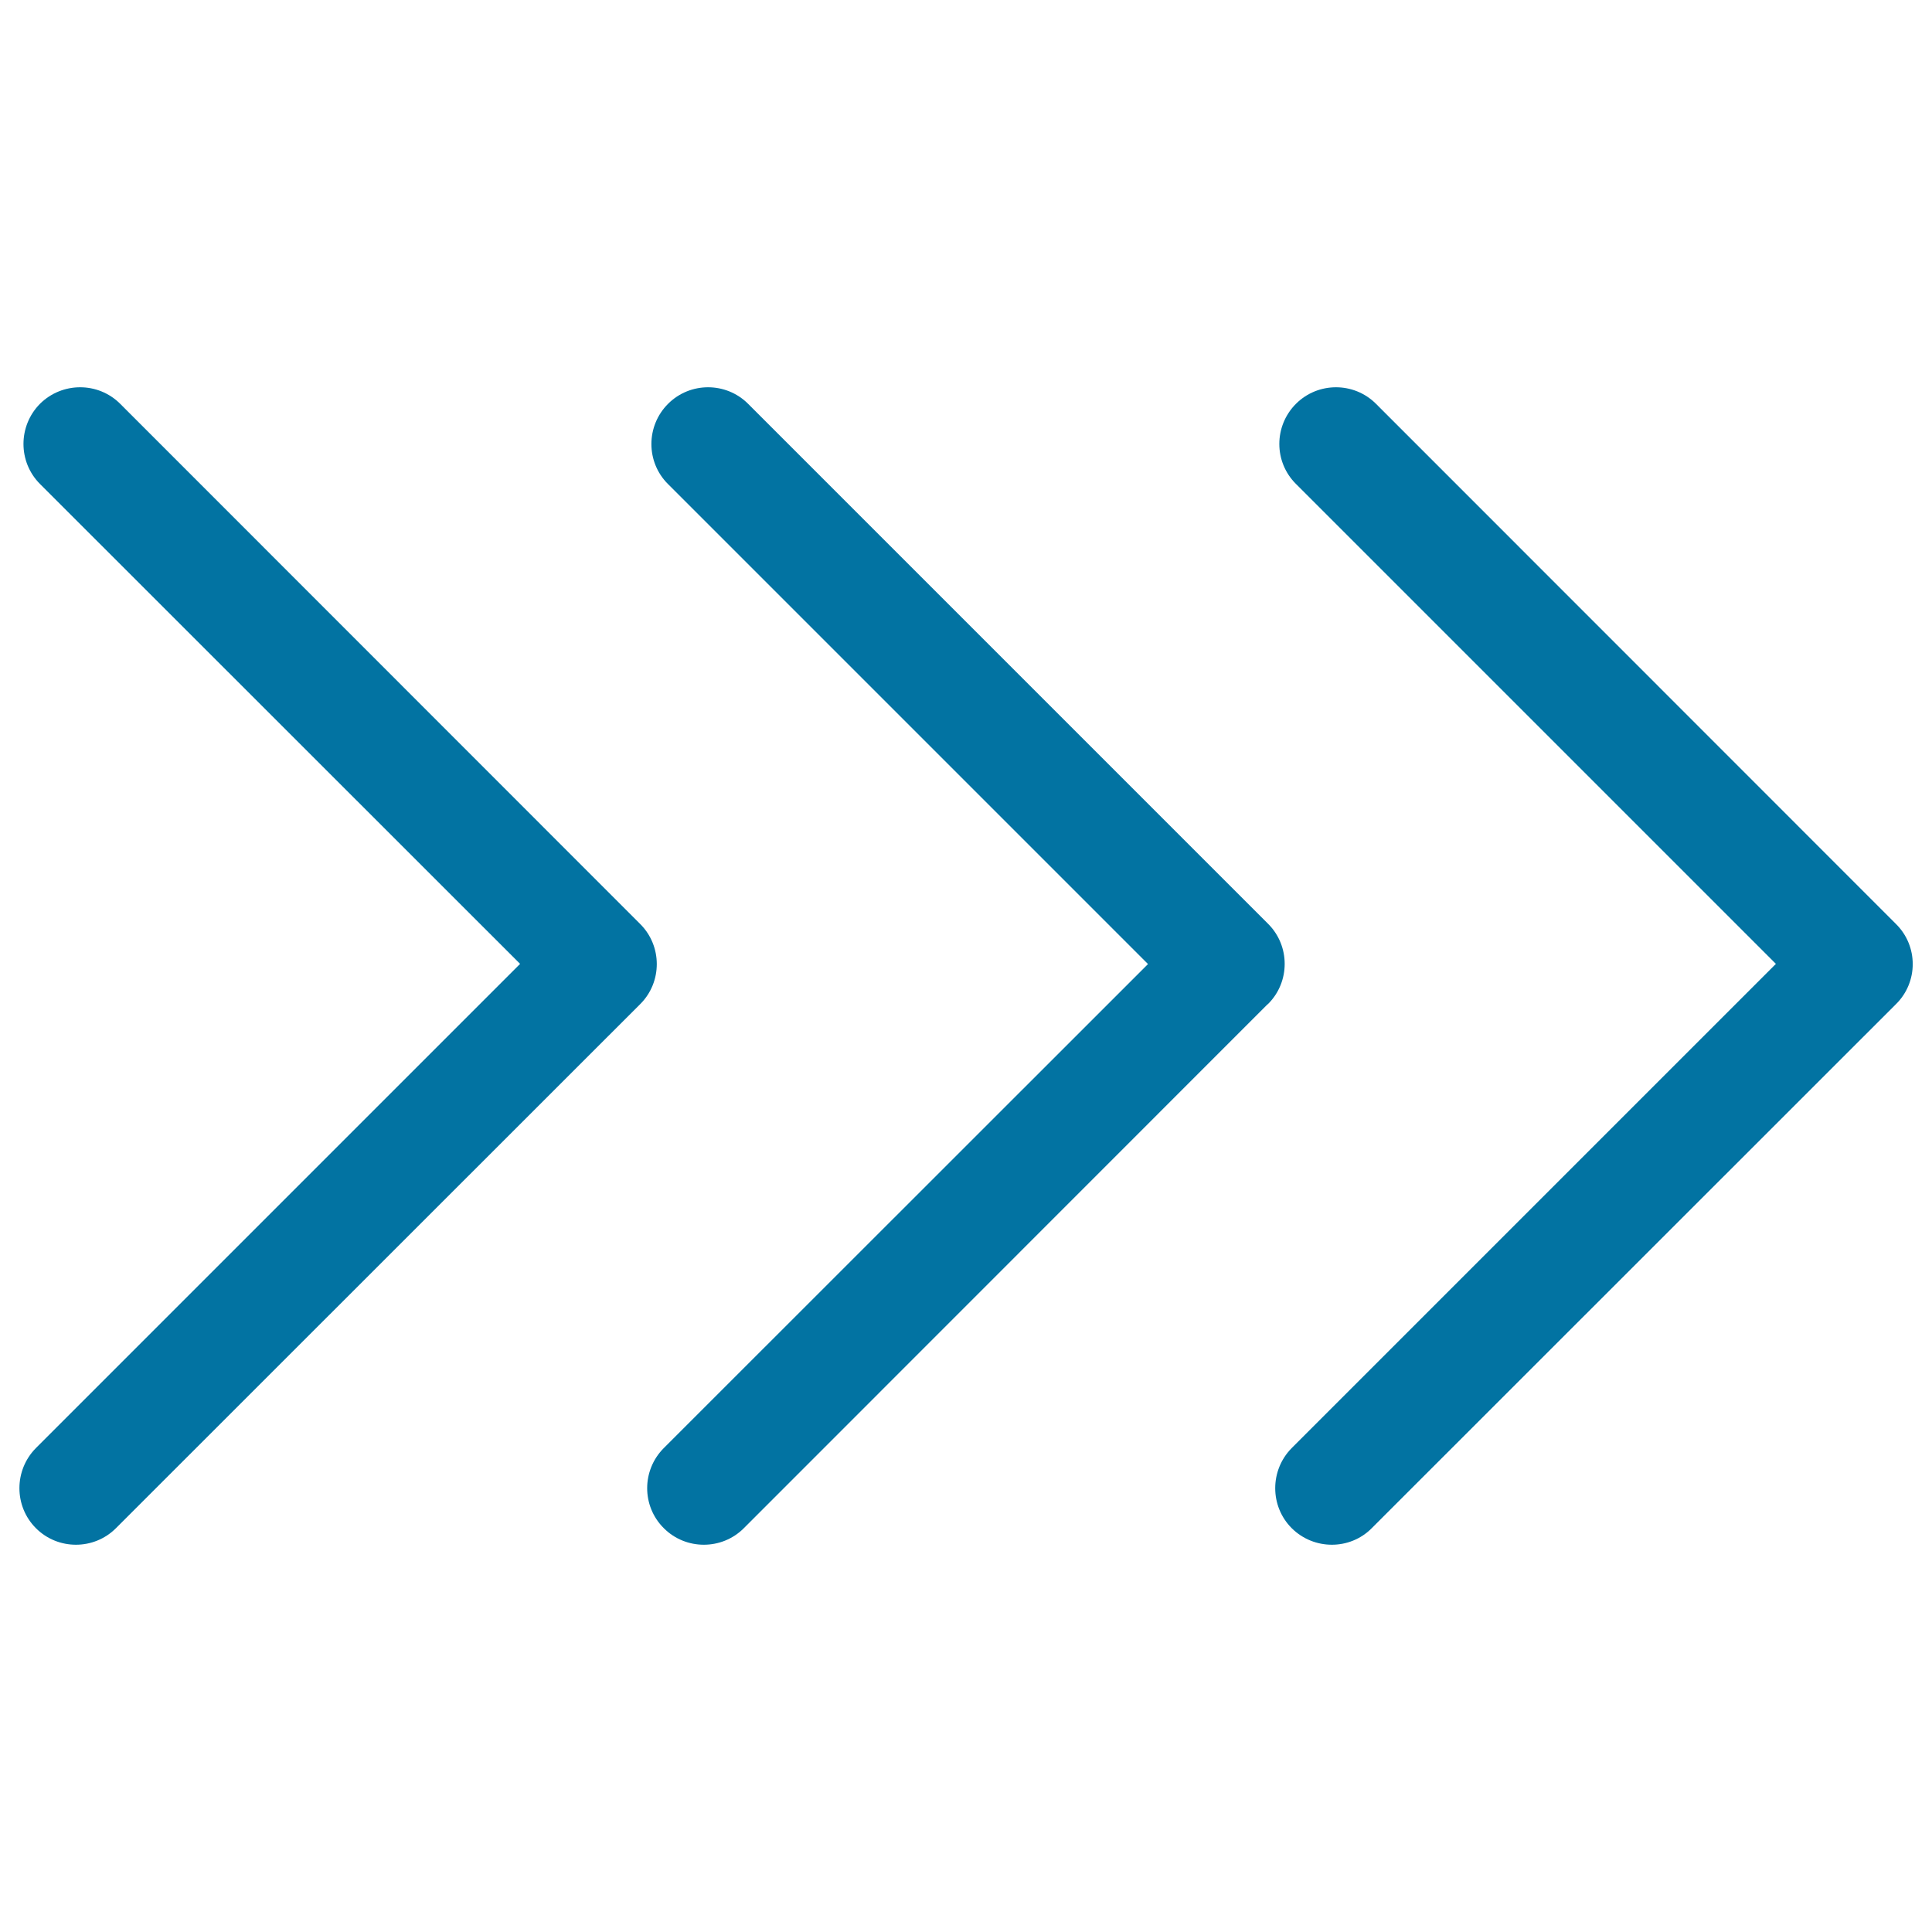 <svg xmlns="http://www.w3.org/2000/svg" viewBox="0 0 1000 1000" style="fill:#0273a2">
<title>Progress Bar SVG icon</title>
<path d="M20.7,250.5c-11.4-11.4-11.4-30,0-41.5c11.5-11.4,30.1-11.4,41.5,0l269.2,269.3c11.4,11.4,11.4,30,0,41.4l-0.5,0.5L60,791c-11.4,11.4-30,11.4-41.4,0c-11.4-11.4-11.4-30,0-41.5l250.6-250.6L20.7,250.5L20.7,250.5z M670.8,250.5c-11.5-11.4-11.5-30,0-41.5c11.4-11.4,30-11.4,41.4,0l269.2,269.3c11.5,11.4,11.5,30,0,41.4l-0.5,0.5L710,791c-11.3,11.4-29.9,11.4-41.4,0c-11.4-11.4-11.4-30,0-41.5l250.6-250.6L670.8,250.5L670.8,250.5z M345.7,250.5l248.5,248.5L343.6,749.5c-11.5,11.5-11.5,30.1,0,41.5c11.4,11.4,30,11.4,41.4,0l270.8-270.9l0.6-0.5c11.4-11.4,11.4-30,0-41.4L387.2,209c-11.4-11.4-30-11.4-41.4,0C334.3,220.5,334.3,239.1,345.7,250.5z"/>
</svg>